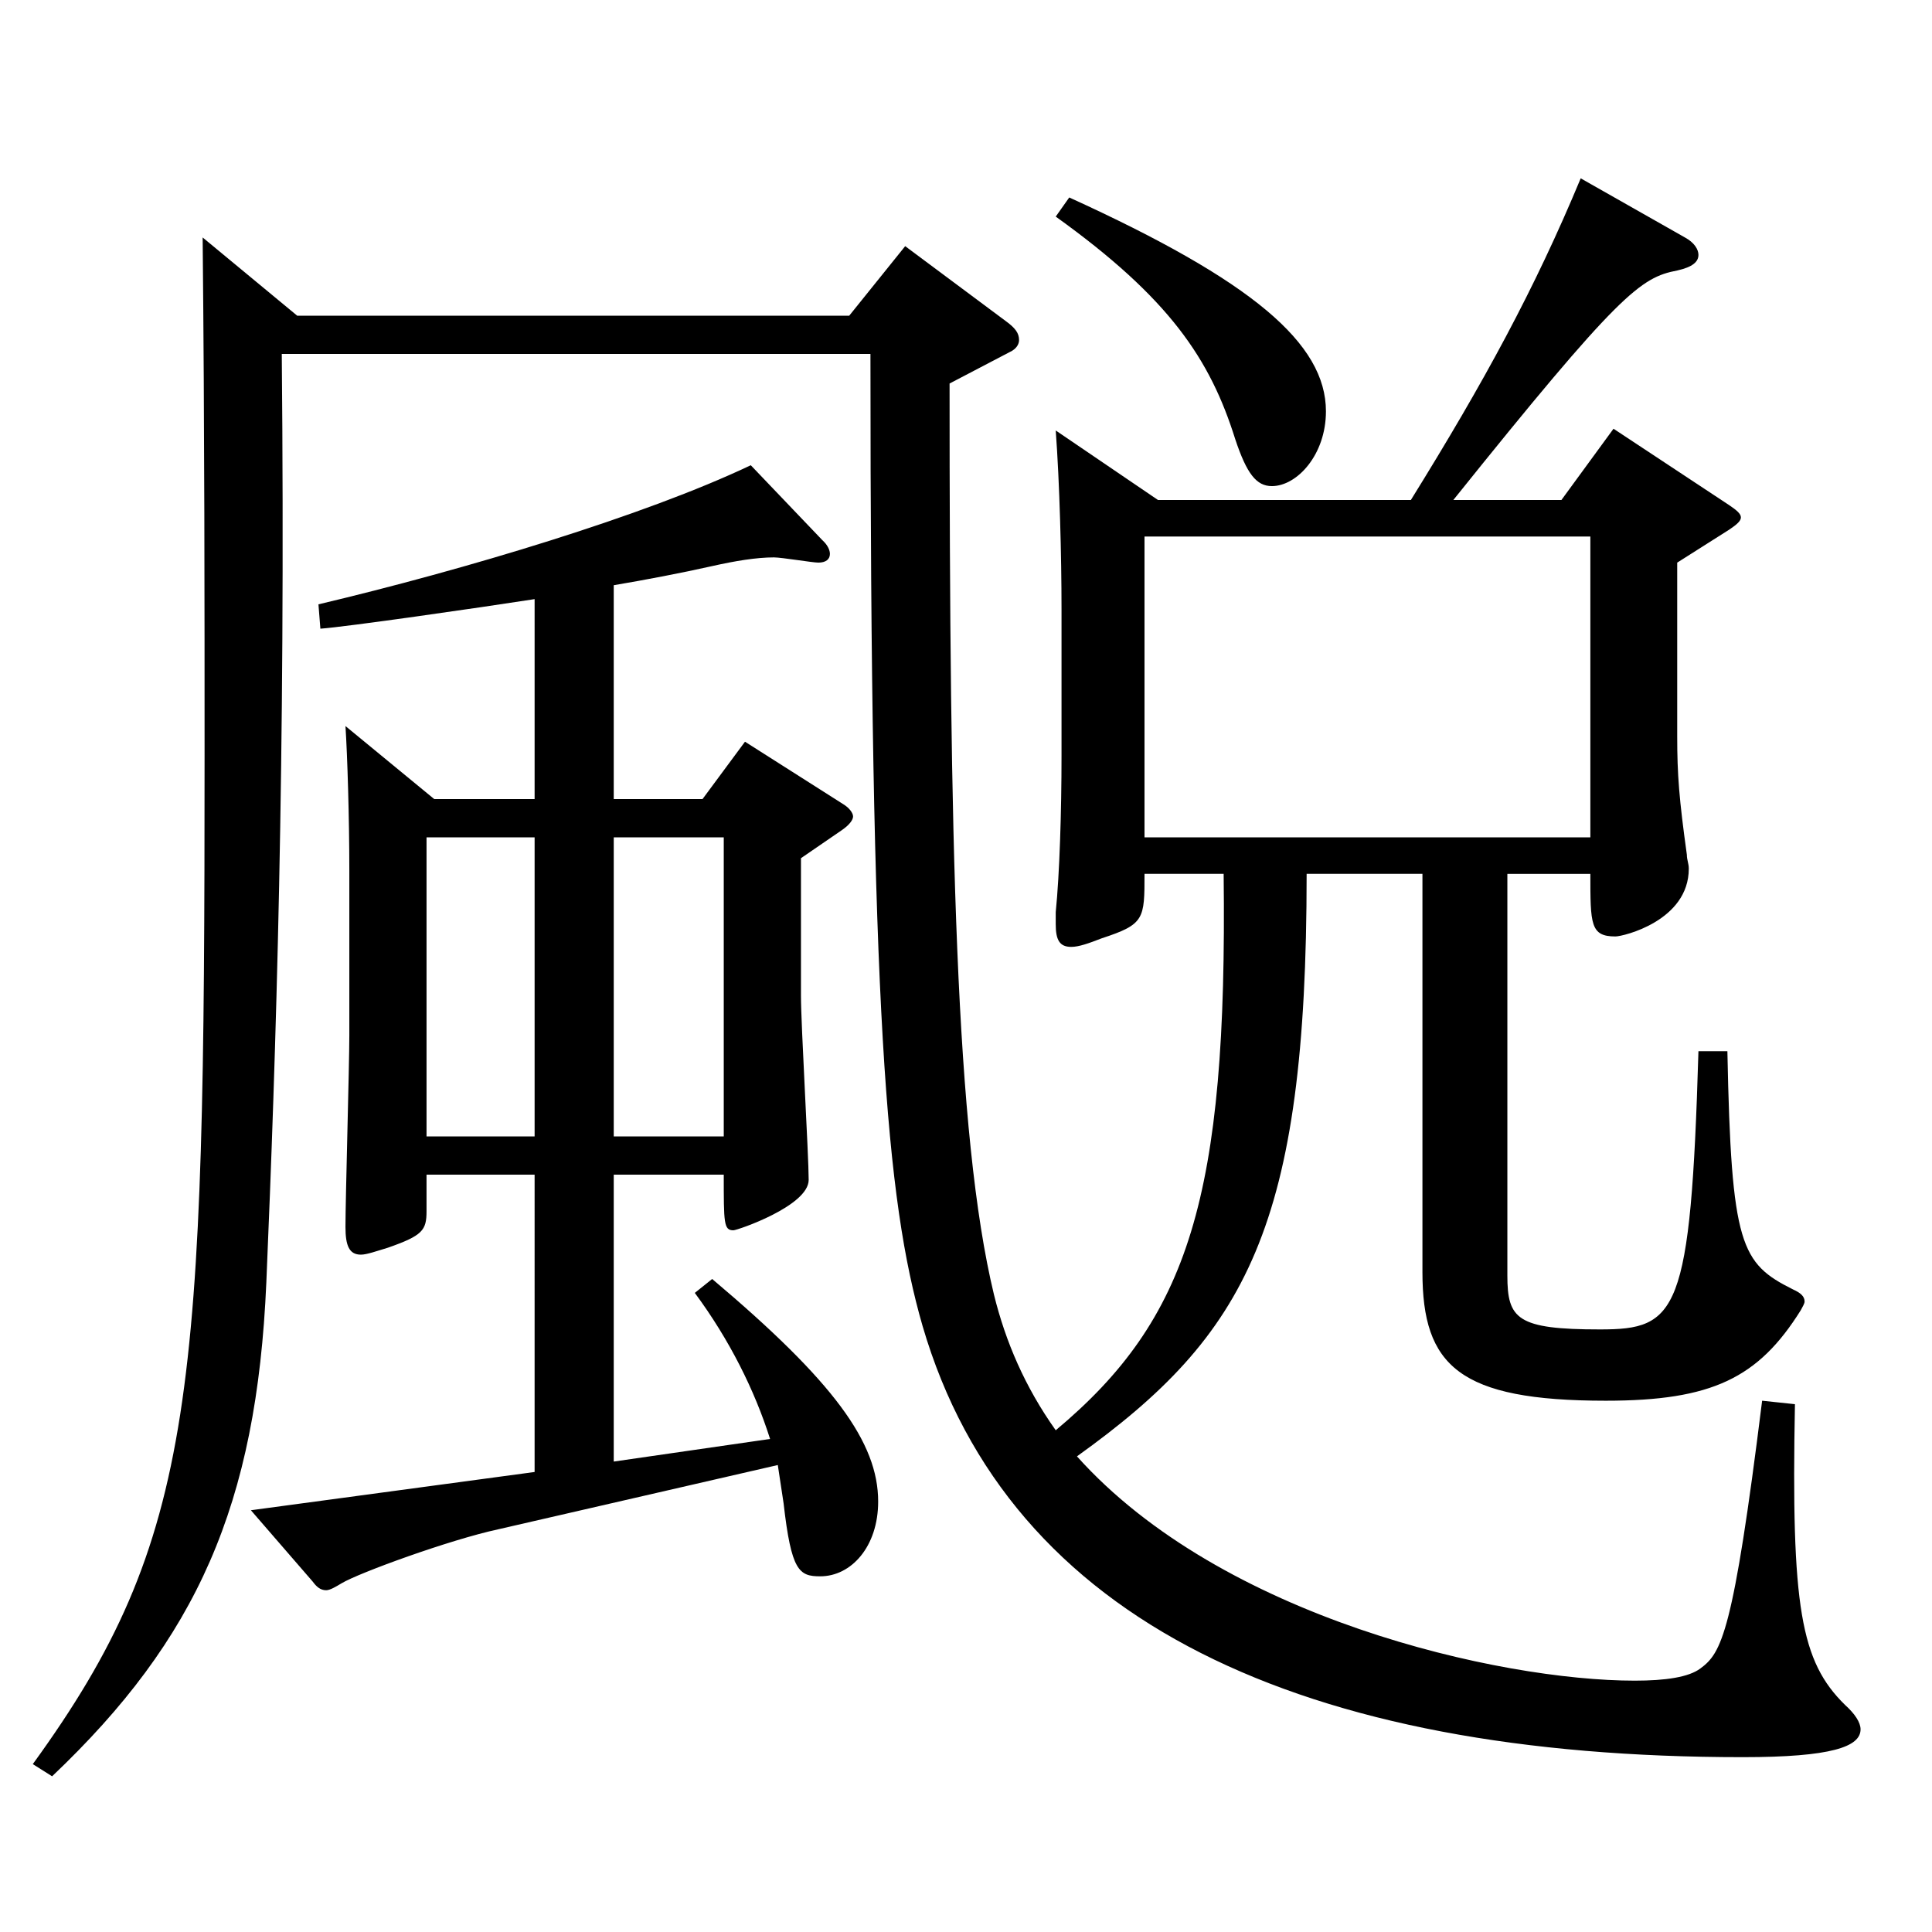 <?xml version="1.0" encoding="utf-8"?>
<!-- Generator: Adobe Illustrator 16.0.0, SVG Export Plug-In . SVG Version: 6.00 Build 0)  -->
<!DOCTYPE svg PUBLIC "-//W3C//DTD SVG 1.1//EN" "http://www.w3.org/Graphics/SVG/1.1/DTD/svg11.dtd">
<svg version="1.1" id="图层_1" xmlns="http://www.w3.org/2000/svg" xmlns:xlink="http://www.w3.org/1999/xlink" x="0px" y="0px"
	 width="1000px" height="1000px" viewBox="0 0 1000 1000" enable-background="new 0 0 1000 1000" xml:space="preserve">
<path d="M153.839,163.408h285.712l28.971-35.999l51.948,38.699c4.994,3.601,6.992,6.3,6.992,9.9c0,1.8-0.999,4.5-4.994,6.3
	l-30.97,16.199c0,235.799,2.997,388.798,22.978,471.598c5.994,24.3,15.983,47.699,31.968,70.199
	c68.931-57.6,88.91-120.6,86.912-287.998h-40.959c0,23.399,0,26.1-21.978,33.3c-6.993,2.7-11.988,4.5-15.984,4.5
	c-5.993,0-7.991-3.6-7.991-11.7v-6.3c1.998-19.8,2.997-52.199,2.997-80.999v-75.6c0-27.9-0.999-65.7-2.997-92.699l52.946,35.999
	h130.868c37.962-61.199,63.936-108.899,87.911-166.499l53.945,30.601c4.995,2.699,6.993,6.3,6.993,9c0,3.6-2.997,6.3-10.988,8.1
	c-18.981,3.6-29.97,11.7-115.884,118.799h55.943l26.974-36.899l59.939,39.6c3.996,2.7,5.994,4.5,5.994,6.3s-1.998,3.601-5.994,6.3
	l-26.973,17.101v89.999c0,19.8,0.999,32.399,4.995,61.199c0,2.7,0.998,4.5,0.998,7.2c0,27-33.965,35.1-37.961,35.1
	c-12.987,0-12.987-6.3-12.987-32.399h-42.957v207.898c0,22.5,4.995,27.9,47.952,27.9c39.96,0,46.952-8.101,50.948-143.999h14.985
	c1.998,100.799,6.993,109.799,33.966,123.299c3.996,1.8,5.994,3.6,5.994,6.3c0,0.9-0.999,2.7-1.998,4.5
	c-21.979,35.1-45.954,46.8-100.898,46.8c-75.924,0-94.904-18-94.904-66.6V452.307h-59.939c0,182.699-30.969,238.498-118.881,301.498
	c74.925,83.699,218.78,116.099,288.709,116.099c15.984,0,27.972-1.8,33.966-6.3c10.989-8.1,16.983-18,31.968-138.599l16.983,1.8
	c-1.998,105.3,2.997,133.199,25.974,155.699c4.995,4.5,7.992,9,7.992,12.6c0,9-14.985,14.4-60.938,14.4
	c-226.771,0-379.617-69.3-424.572-223.199c-18.981-65.699-26.973-162.898-26.973-503.097H145.847
	c1.998,211.499-2.997,362.698-7.992,480.597c-4.994,115.199-35.963,184.499-110.888,255.599l-9.99-6.3
	c84.915-116.999,88.911-191.699,88.911-521.996c0-77.4,0-167.399-0.999-268.198L153.839,163.408z M276.715,310.107
	c-28.971,4.5-97.901,14.4-110.888,15.3l-0.999-12.6c75.923-18,168.829-45.899,223.774-72l36.963,38.7c2.996,2.7,3.995,5.4,3.995,7.2
	c0,2.7-1.998,4.5-5.993,4.5c-2.997,0-18.981-2.7-22.978-2.7c-8.99,0-19.979,1.8-31.968,4.5c-15.983,3.6-34.965,7.2-50.948,9.899
	v110.699h45.953l21.979-29.699l50.948,32.399c2.997,1.8,4.995,4.5,4.995,6.3c0,1.801-1.998,4.5-5.994,7.2l-20.979,14.4v71.1
	c0,15.3,3.996,82.799,3.996,95.398c0,13.5-36.963,26.101-38.961,26.101c-4.995,0-4.995-3.601-4.995-28.8h-56.942v148.499
	l80.918-11.7c-7.991-25.2-20.979-51.3-38.96-75.6l8.99-7.2c62.937,53.1,85.914,84.6,85.914,115.199c0,23.4-13.986,38.7-29.97,38.7
	c-10.989,0-14.985-2.7-18.981-37.8l-2.997-19.8l-144.854,33.3c-24.975,5.399-71.928,22.5-80.919,27.899
	c-2.997,1.8-5.994,3.601-7.991,3.601c-2.997,0-4.995-1.801-6.993-4.5l-31.968-36.9l146.852-19.8V608.006h-55.943v18.899
	c0,9.9-1.998,12.6-19.979,18.9c-5.994,1.8-10.989,3.6-13.986,3.6c-5.994,0-7.992-4.5-7.992-14.399c0-14.4,1.998-83.7,1.998-99
	v-85.499c0-27-0.999-59.399-1.998-74.7l45.954,37.8h51.947V310.107z M276.715,433.406h-55.943v154.8h55.943V433.406z
	 M374.616,588.206v-154.8h-56.942v154.8H374.616z M553.437,102.209c94.904,43.199,132.865,75.6,132.865,110.699
	c0,22.5-14.984,38.7-27.972,38.7c-7.991,0-12.986-6.301-18.98-24.3c-12.987-41.4-33.966-72.9-92.906-115.199L553.437,102.209z
	 M823.164,433.406V277.708H592.396v155.698H823.164z"/>
</svg>
